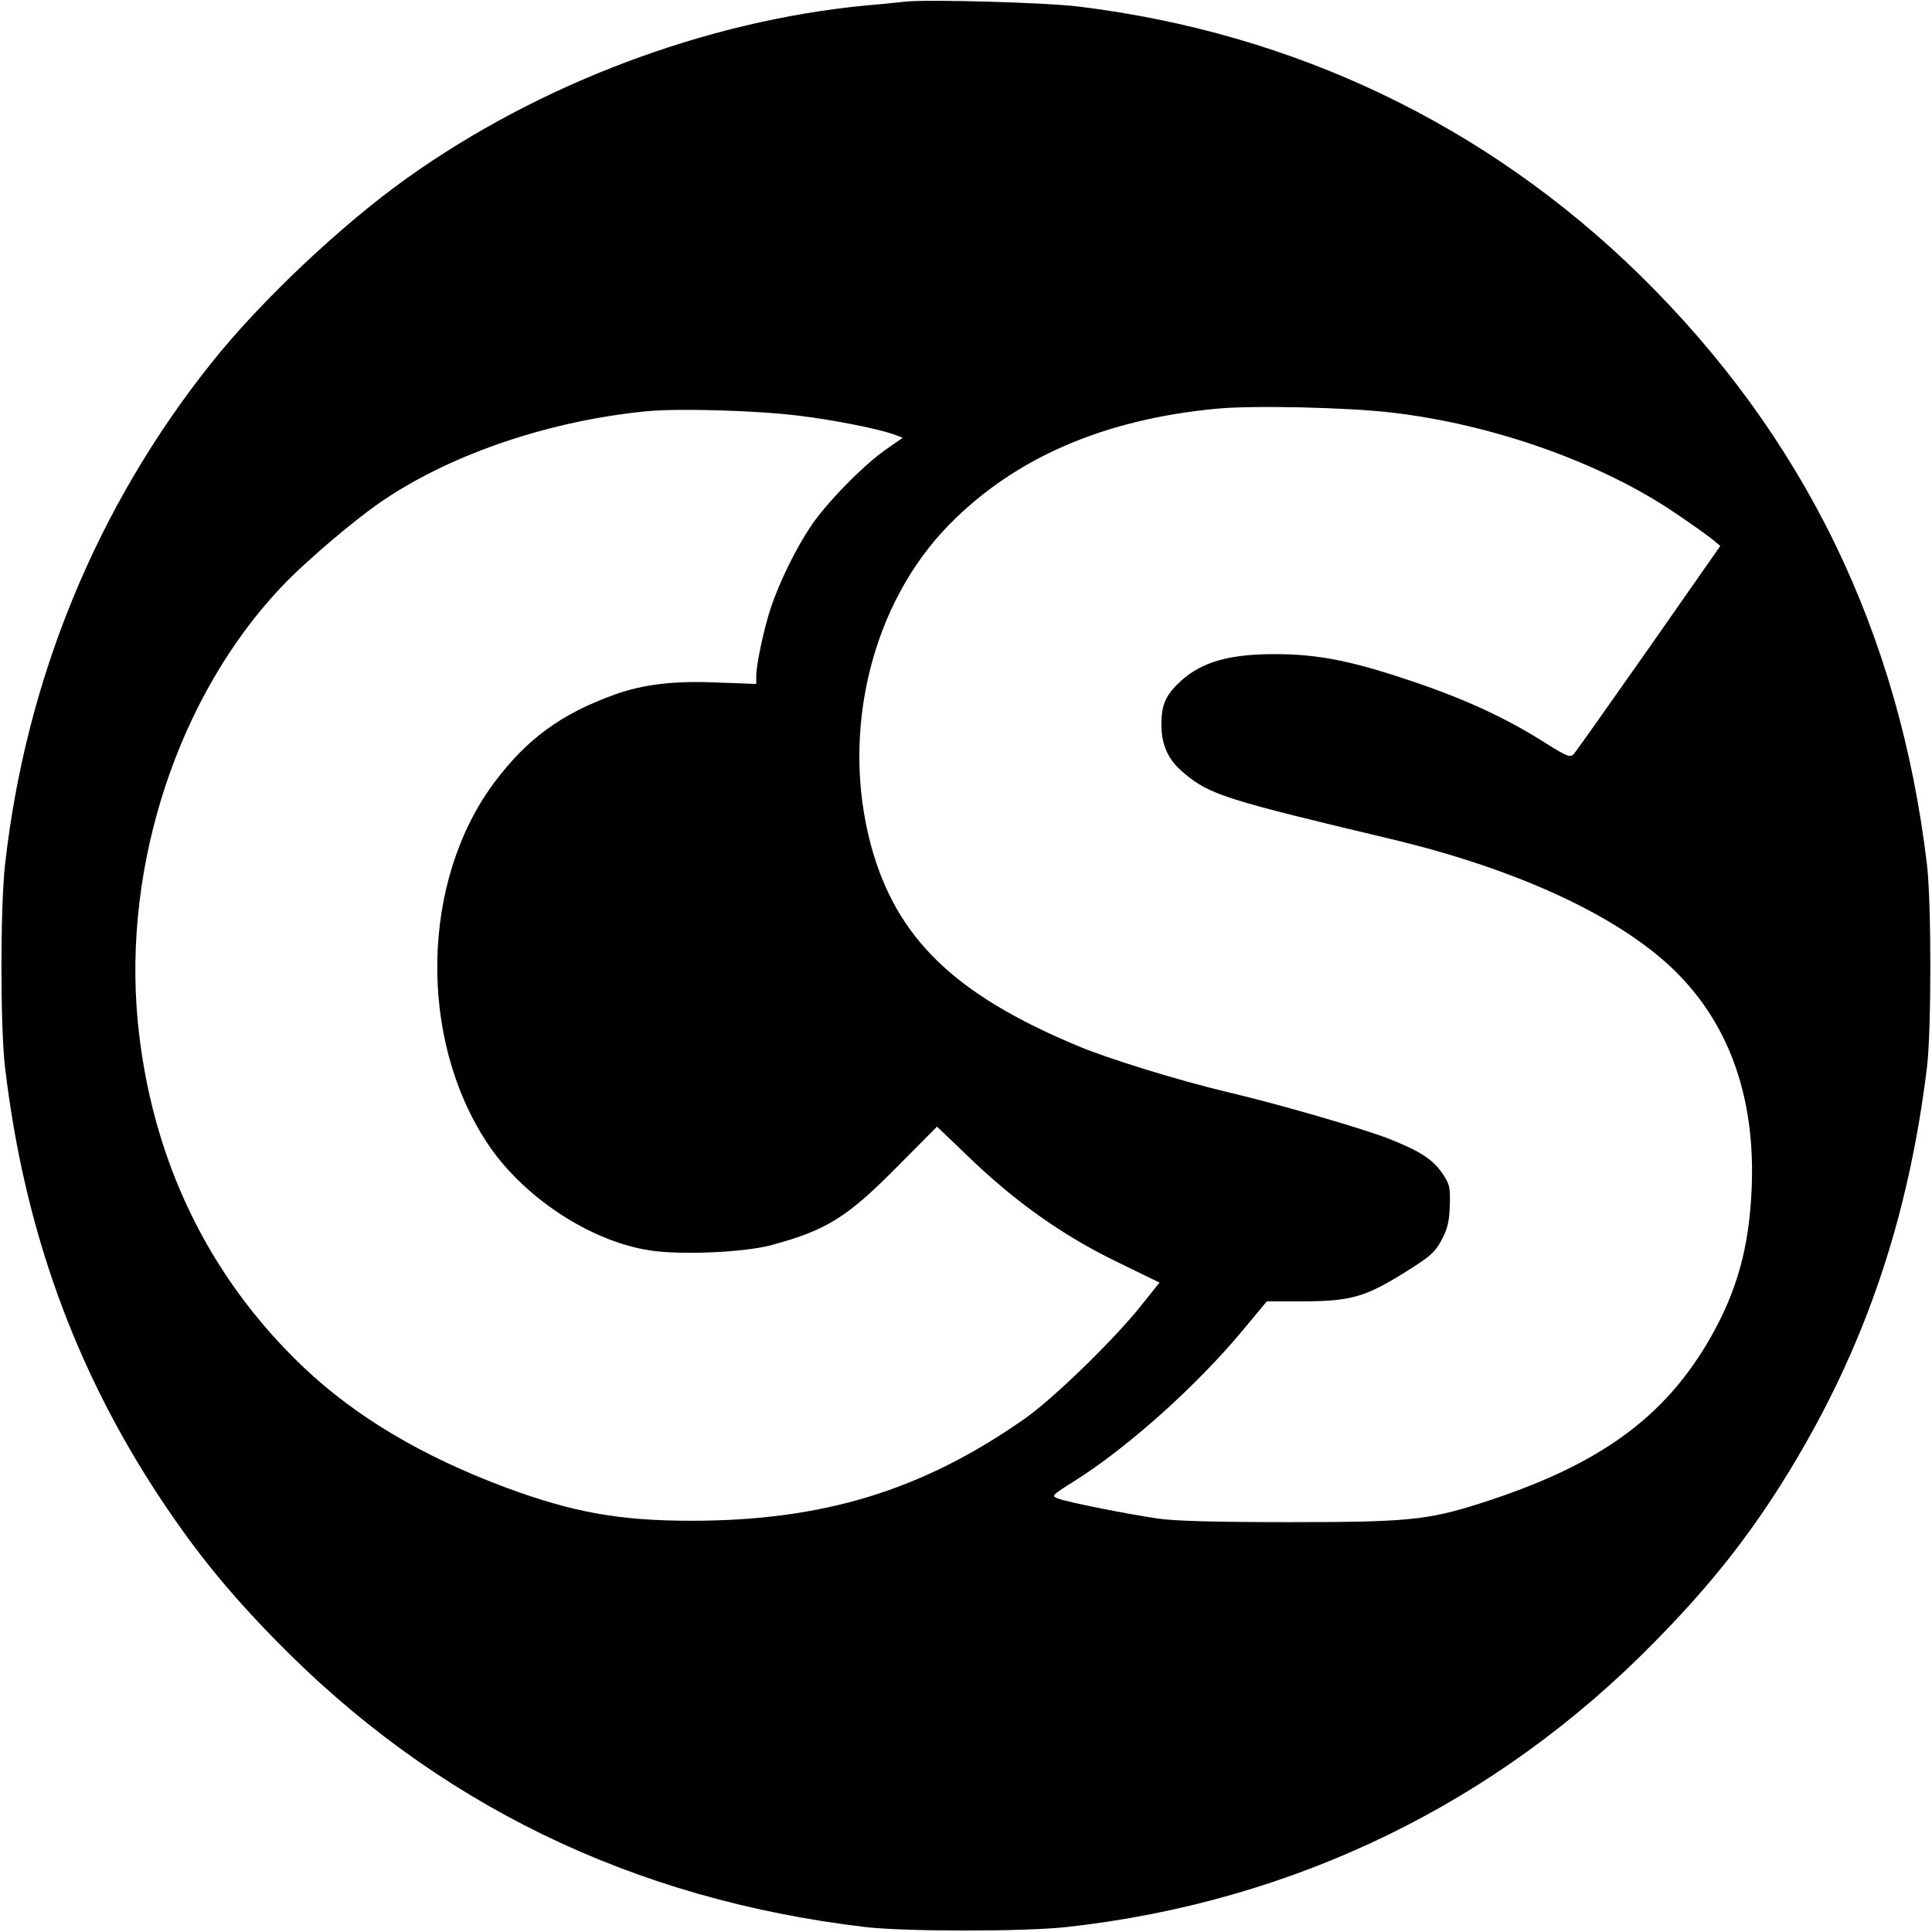 <?xml version="1.0" standalone="no"?>
<!DOCTYPE svg PUBLIC "-//W3C//DTD SVG 20010904//EN"
 "http://www.w3.org/TR/2001/REC-SVG-20010904/DTD/svg10.dtd">
<svg version="1.0" xmlns="http://www.w3.org/2000/svg"
 width="700pt" height="700pt" viewBox="0 0 700 700"
 preserveAspectRatio="xMidYMid meet">
<g transform="translate(0,700) scale(0.1,-0.1)"
fill="#000000" stroke="none">
<path d="M3280 6994 c-19 -2 -84 -9 -145 -14 -578 -56 -1180 -283 -1660 -625
-237 -169 -531 -446 -709 -670 -416 -521 -673 -1147 -748 -1820 -17 -154 -17
-585 0 -730 69 -588 254 -1099 567 -1570 126 -189 242 -332 410 -504 580 -595
1295 -943 2140 -1043 145 -17 576 -17 730 0 822 91 1556 447 2131 1034 203
206 348 390 487 618 274 449 432 915 499 1465 16 135 16 591 0 730 -100 846
-447 1557 -1043 2141 -555 542 -1249 874 -2029 970 -117 15 -553 27 -630 18z
m1764 -1489 c368 -43 758 -182 1026 -364 58 -39 118 -82 134 -95 l29 -24 -258
-369 c-142 -202 -264 -375 -272 -384 -13 -15 -23 -12 -110 43 -144 91 -300
162 -502 228 -200 67 -322 90 -472 90 -165 0 -263 -28 -339 -96 -56 -51 -72
-86 -72 -159 0 -76 25 -130 85 -179 92 -76 154 -95 747 -236 461 -110 829
-281 1031 -480 199 -197 292 -468 275 -799 -10 -204 -53 -358 -146 -523 -167
-295 -408 -469 -840 -606 -189 -60 -264 -67 -690 -67 -263 0 -414 4 -475 13
-115 17 -325 59 -360 72 -27 10 -26 11 58 64 194 122 445 347 613 550 l84 101
137 0 c169 1 221 16 368 108 86 54 104 69 128 114 22 41 28 67 30 126 2 66 -1
77 -26 114 -36 53 -80 81 -192 126 -94 37 -399 126 -595 172 -171 41 -422 118
-534 165 -449 187 -660 392 -751 730 -110 412 4 875 285 1160 237 241 558 380
966 419 131 13 477 5 638 -14z m-2151 -11 c125 -15 281 -46 343 -67 l35 -13
-56 -39 c-83 -56 -223 -199 -278 -283 -54 -80 -115 -205 -145 -297 -24 -72
-52 -203 -52 -244 l0 -29 -138 5 c-160 7 -271 -6 -376 -44 -192 -69 -317 -160
-435 -318 -265 -355 -277 -925 -26 -1306 128 -194 370 -355 587 -389 110 -18
341 -8 440 18 202 54 277 101 458 284 l145 146 116 -111 c168 -162 339 -283
532 -377 l158 -77 -67 -84 c-99 -124 -316 -335 -421 -409 -371 -260 -730 -370
-1208 -370 -263 0 -431 31 -674 121 -302 113 -542 256 -730 434 -348 330 -554
759 -602 1255 -54 569 148 1180 521 1574 88 93 275 252 377 319 250 166 599
283 946 317 118 11 395 3 550 -16z"/>
</g>
</svg>
